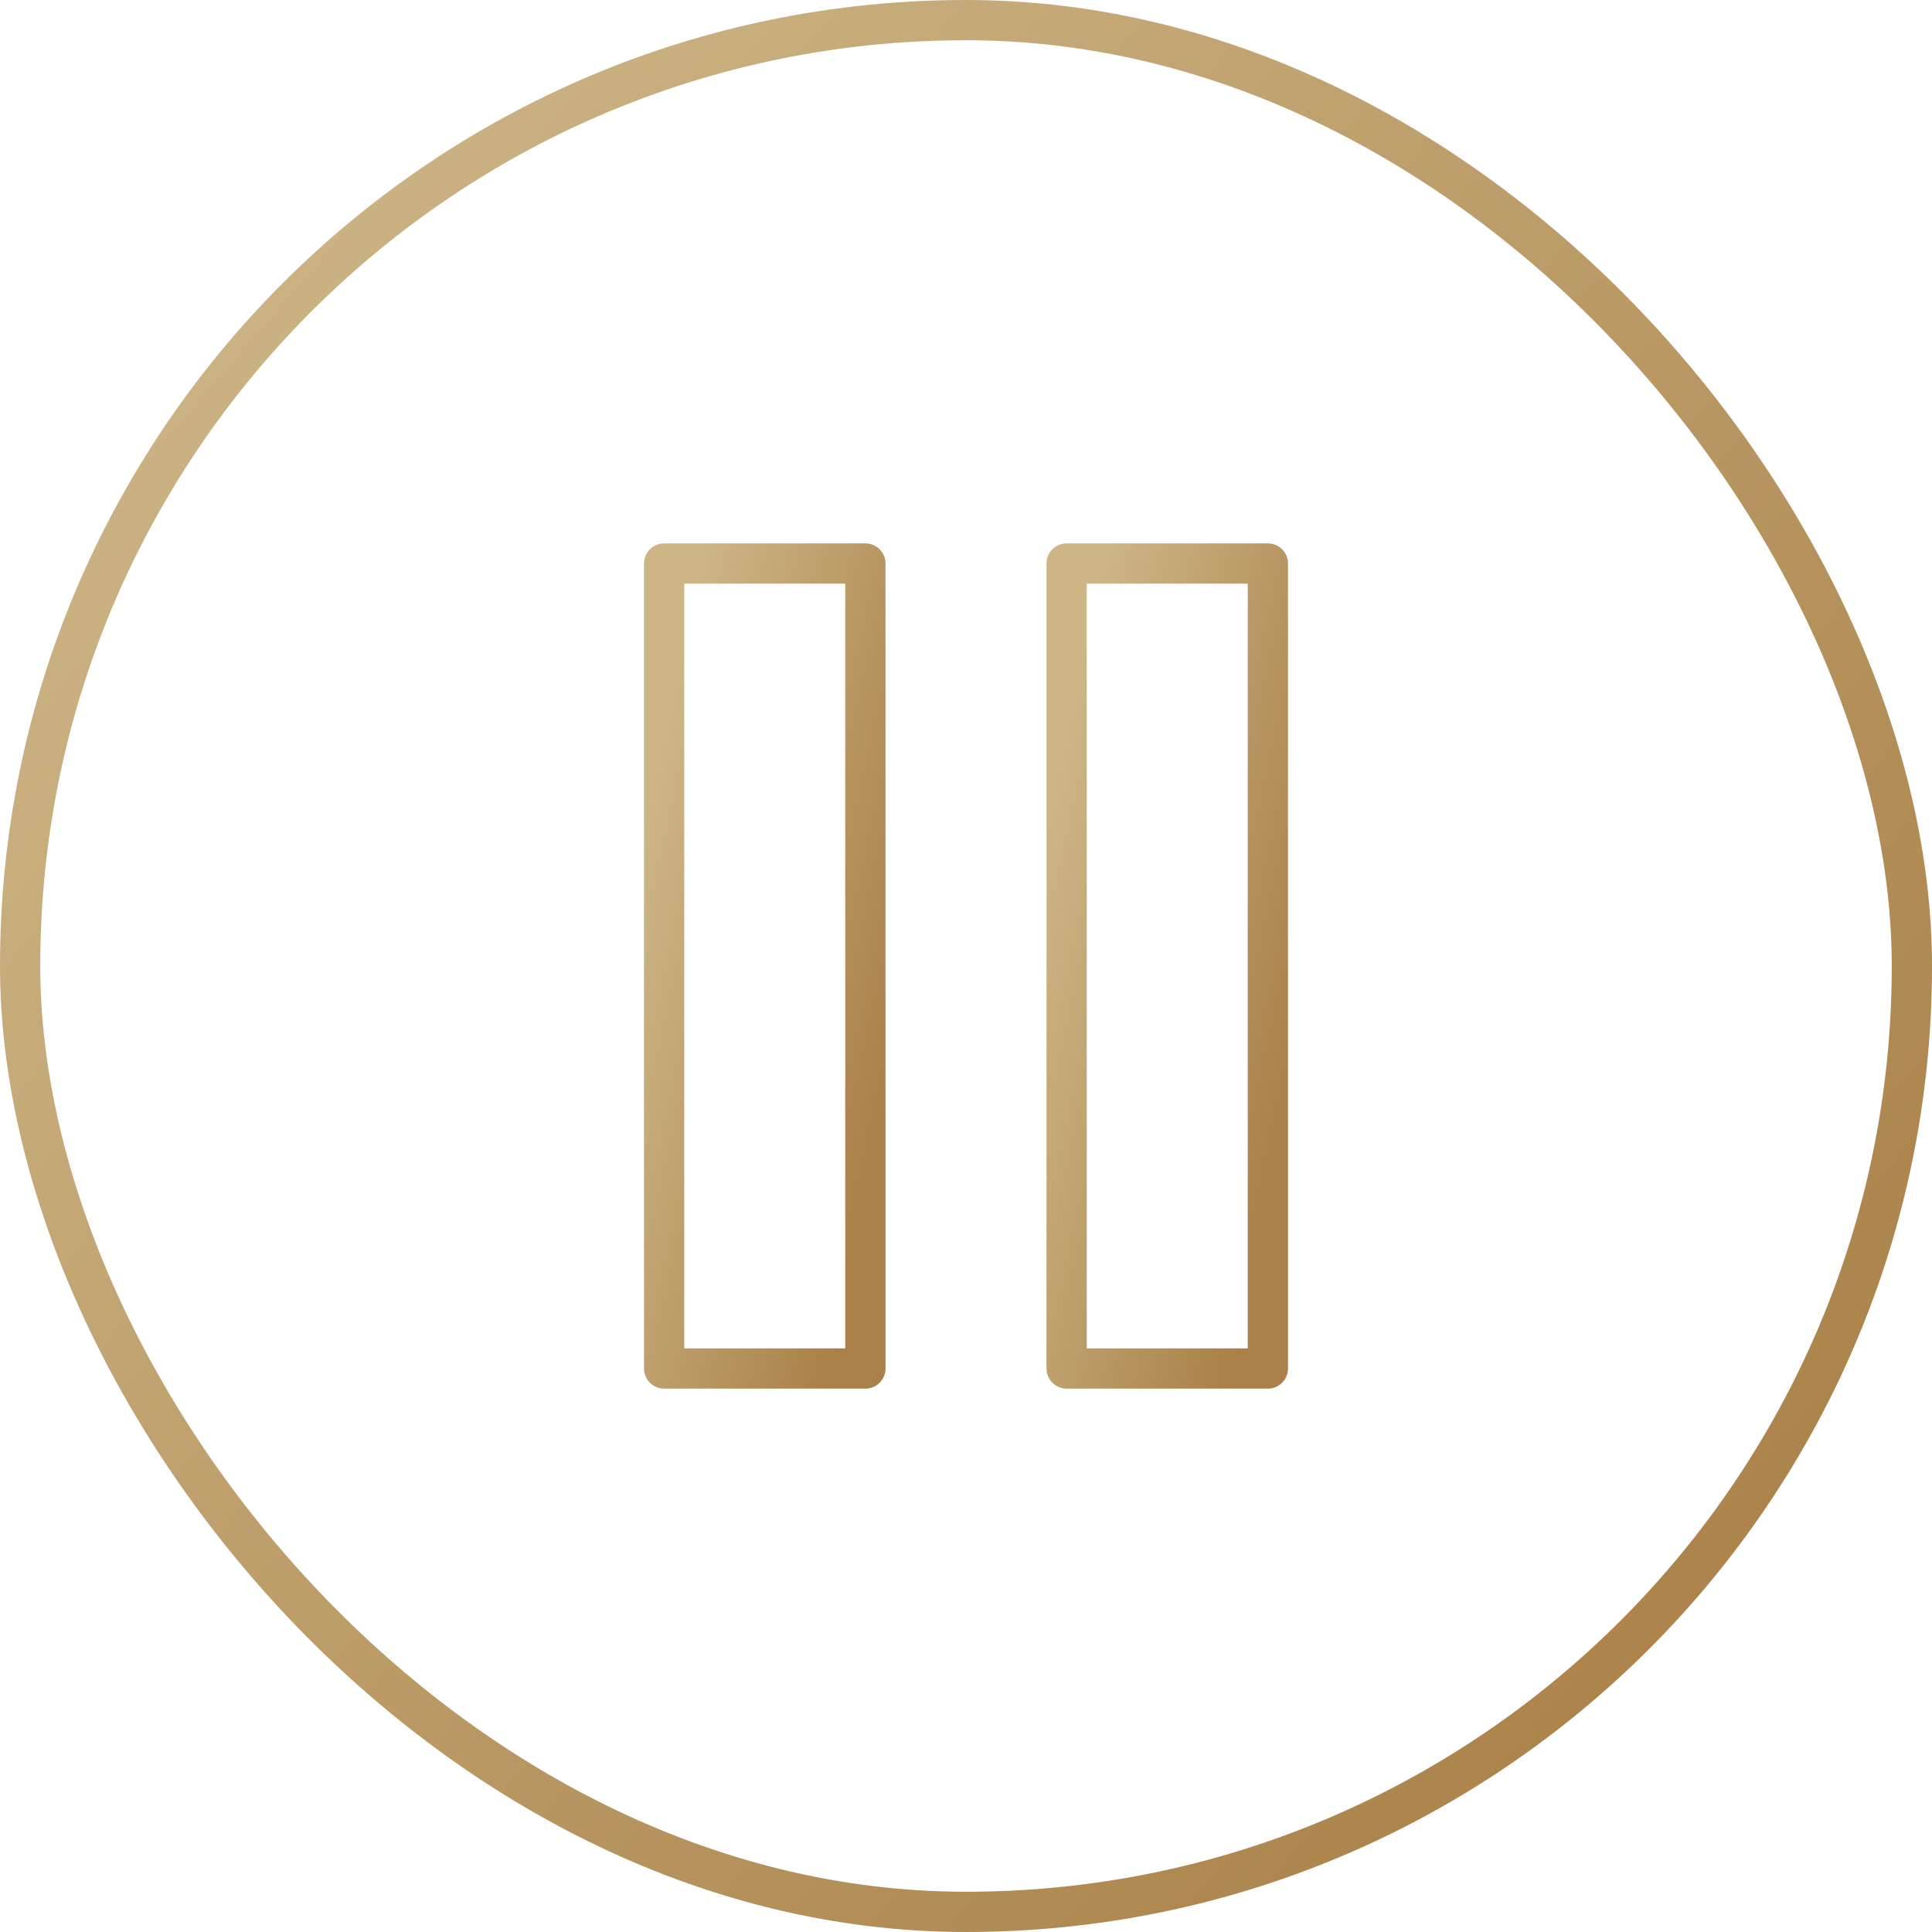 <?xml version="1.0" encoding="UTF-8"?> <svg xmlns="http://www.w3.org/2000/svg" width="48" height="48" viewBox="0 0 48 48" fill="none"><rect x="0.5" y="0.5" width="47" height="47" rx="23.5" stroke="url(#paint0_linear_820_16306)"></rect><path d="M21.5 14H16.5V34H21.5V14Z" stroke="url(#paint1_linear_820_16306)" stroke-linecap="round" stroke-linejoin="round"></path><path d="M31.5 14H26.5V34H31.5V14Z" stroke="url(#paint2_linear_820_16306)" stroke-linecap="round" stroke-linejoin="round"></path><defs><linearGradient id="paint0_linear_820_16306" x1="-3.16298e-08" y1="9.969" x2="42.071" y2="46.529" gradientUnits="userSpaceOnUse"><stop stop-color="#CDB586"></stop><stop offset="1" stop-color="#A98047"></stop></linearGradient><linearGradient id="paint1_linear_820_16306" x1="16.5" y1="18.154" x2="23.845" y2="19.75" gradientUnits="userSpaceOnUse"><stop stop-color="#CDB586"></stop><stop offset="1" stop-color="#A98047"></stop></linearGradient><linearGradient id="paint2_linear_820_16306" x1="26.5" y1="18.154" x2="33.845" y2="19.75" gradientUnits="userSpaceOnUse"><stop stop-color="#CDB586"></stop><stop offset="1" stop-color="#A98047"></stop></linearGradient></defs></svg> 